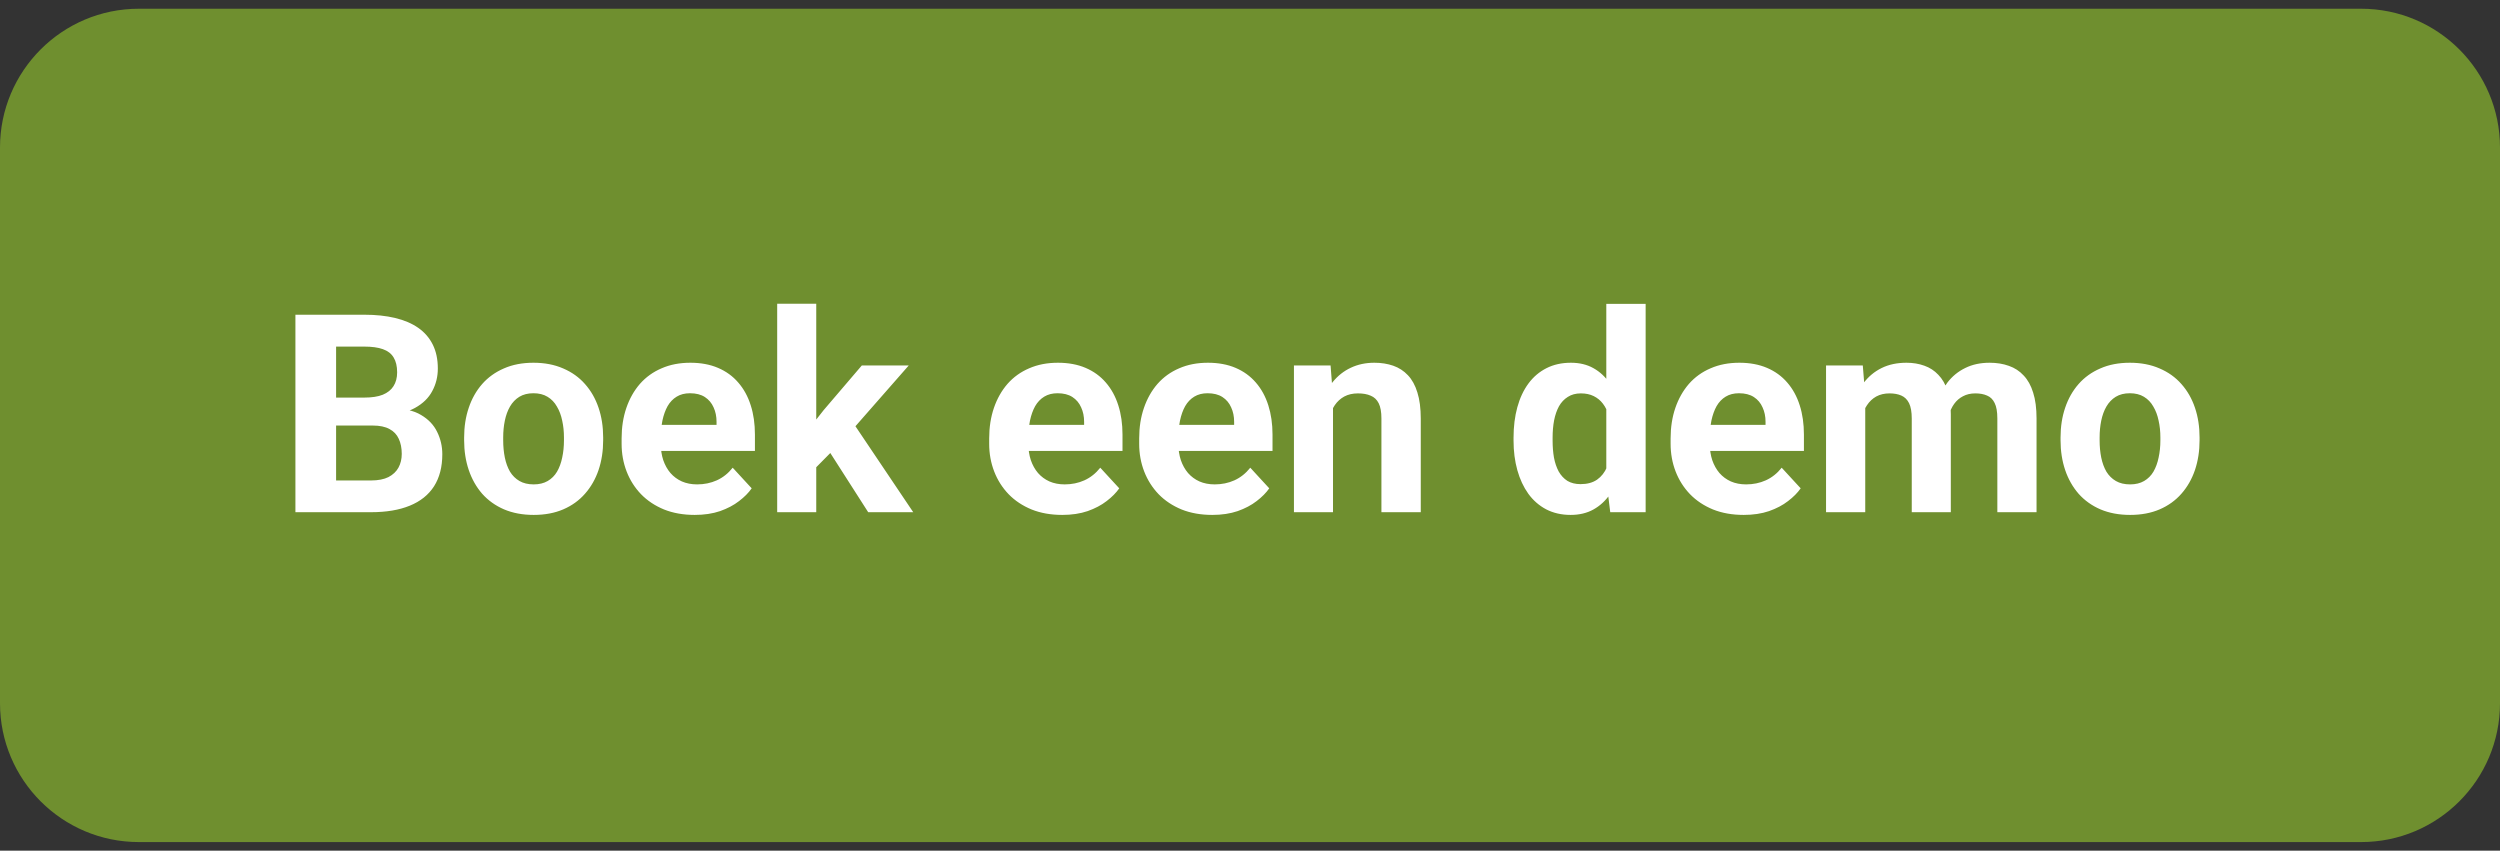 <svg width="144" height="49" viewBox="0 0 144 49" fill="none" xmlns="http://www.w3.org/2000/svg">
<rect x="0" y="0" width="144" height="49" fill="#333333" stroke="none"/>
<path d="M0 8.503C0 4.085 3.582 0.503 8 0.503H136C140.418 0.503 144 4.085 144 8.503V40.503C144 44.921 140.418 48.503 136 48.503H8C3.582 48.503 0 44.921 0 40.503V8.503Z" fill="#6F8F2F"/>
<path d="M21.469 24.511H18.547L18.531 22.901H20.984C21.417 22.901 21.771 22.847 22.047 22.737C22.323 22.623 22.529 22.459 22.664 22.245C22.805 22.026 22.875 21.761 22.875 21.448C22.875 21.094 22.807 20.808 22.672 20.589C22.542 20.37 22.336 20.211 22.055 20.112C21.779 20.013 21.422 19.964 20.984 19.964H19.359V29.503H17.016V18.128H20.984C21.646 18.128 22.237 18.19 22.758 18.315C23.284 18.44 23.729 18.631 24.094 18.886C24.458 19.141 24.737 19.464 24.93 19.855C25.122 20.24 25.219 20.698 25.219 21.23C25.219 21.698 25.112 22.131 24.898 22.526C24.69 22.922 24.359 23.245 23.906 23.495C23.458 23.745 22.872 23.883 22.148 23.909L21.469 24.511ZM21.367 29.503H17.906L18.82 27.675H21.367C21.779 27.675 22.115 27.61 22.375 27.48C22.635 27.344 22.828 27.162 22.953 26.933C23.078 26.703 23.141 26.44 23.141 26.144C23.141 25.81 23.083 25.521 22.969 25.276C22.859 25.032 22.682 24.844 22.438 24.714C22.193 24.578 21.87 24.511 21.469 24.511H19.211L19.227 22.901H22.039L22.578 23.534C23.271 23.524 23.828 23.646 24.25 23.901C24.677 24.151 24.987 24.477 25.18 24.878C25.378 25.279 25.477 25.709 25.477 26.167C25.477 26.896 25.318 27.511 25 28.011C24.682 28.506 24.216 28.878 23.602 29.128C22.992 29.378 22.247 29.503 21.367 29.503ZM26.734 25.362V25.198C26.734 24.578 26.823 24.008 27 23.487C27.177 22.961 27.435 22.506 27.773 22.12C28.112 21.735 28.529 21.435 29.023 21.222C29.518 21.003 30.086 20.894 30.727 20.894C31.367 20.894 31.938 21.003 32.438 21.222C32.938 21.435 33.357 21.735 33.695 22.12C34.039 22.506 34.3 22.961 34.477 23.487C34.654 24.008 34.742 24.578 34.742 25.198V25.362C34.742 25.977 34.654 26.547 34.477 27.073C34.3 27.594 34.039 28.05 33.695 28.44C33.357 28.826 32.94 29.125 32.445 29.339C31.951 29.552 31.383 29.659 30.742 29.659C30.102 29.659 29.531 29.552 29.031 29.339C28.537 29.125 28.117 28.826 27.773 28.44C27.435 28.05 27.177 27.594 27 27.073C26.823 26.547 26.734 25.977 26.734 25.362ZM28.984 25.198V25.362C28.984 25.716 29.016 26.047 29.078 26.355C29.141 26.662 29.24 26.933 29.375 27.167C29.516 27.396 29.698 27.576 29.922 27.706C30.146 27.836 30.419 27.901 30.742 27.901C31.055 27.901 31.323 27.836 31.547 27.706C31.771 27.576 31.951 27.396 32.086 27.167C32.221 26.933 32.32 26.662 32.383 26.355C32.45 26.047 32.484 25.716 32.484 25.362V25.198C32.484 24.855 32.45 24.532 32.383 24.23C32.32 23.922 32.219 23.651 32.078 23.417C31.943 23.177 31.763 22.99 31.539 22.855C31.315 22.719 31.044 22.651 30.727 22.651C30.409 22.651 30.138 22.719 29.914 22.855C29.695 22.99 29.516 23.177 29.375 23.417C29.24 23.651 29.141 23.922 29.078 24.23C29.016 24.532 28.984 24.855 28.984 25.198ZM40.016 29.659C39.359 29.659 38.771 29.555 38.25 29.347C37.729 29.133 37.286 28.839 36.922 28.464C36.562 28.089 36.286 27.654 36.094 27.159C35.901 26.659 35.805 26.128 35.805 25.565V25.253C35.805 24.612 35.896 24.026 36.078 23.495C36.26 22.964 36.521 22.503 36.859 22.112C37.203 21.722 37.62 21.422 38.109 21.214C38.599 21 39.151 20.894 39.766 20.894C40.365 20.894 40.896 20.992 41.359 21.19C41.823 21.388 42.211 21.67 42.523 22.034C42.841 22.399 43.081 22.836 43.242 23.347C43.404 23.852 43.484 24.414 43.484 25.034V25.972H36.766V24.472H41.273V24.3C41.273 23.987 41.216 23.709 41.102 23.464C40.992 23.214 40.825 23.016 40.602 22.87C40.378 22.724 40.091 22.651 39.742 22.651C39.445 22.651 39.19 22.716 38.977 22.847C38.763 22.977 38.589 23.159 38.453 23.394C38.323 23.628 38.224 23.904 38.156 24.222C38.094 24.534 38.062 24.878 38.062 25.253V25.565C38.062 25.904 38.109 26.216 38.203 26.503C38.302 26.789 38.44 27.037 38.617 27.245C38.8 27.453 39.018 27.615 39.273 27.73C39.534 27.844 39.828 27.901 40.156 27.901C40.562 27.901 40.94 27.823 41.289 27.667C41.643 27.506 41.948 27.263 42.203 26.94L43.297 28.128C43.12 28.383 42.878 28.628 42.57 28.862C42.268 29.097 41.904 29.289 41.477 29.44C41.05 29.586 40.562 29.659 40.016 29.659ZM47.016 17.495V29.503H44.766V17.495H47.016ZM52.344 21.05L48.672 25.237L46.703 27.23L45.883 25.605L47.445 23.62L49.641 21.05H52.344ZM50.008 29.503L47.508 25.597L49.062 24.237L52.602 29.503H50.008ZM61.188 29.659C60.531 29.659 59.943 29.555 59.422 29.347C58.901 29.133 58.458 28.839 58.094 28.464C57.734 28.089 57.458 27.654 57.266 27.159C57.073 26.659 56.977 26.128 56.977 25.565V25.253C56.977 24.612 57.068 24.026 57.25 23.495C57.432 22.964 57.693 22.503 58.031 22.112C58.375 21.722 58.792 21.422 59.281 21.214C59.771 21 60.323 20.894 60.938 20.894C61.536 20.894 62.068 20.992 62.531 21.19C62.995 21.388 63.383 21.67 63.695 22.034C64.013 22.399 64.253 22.836 64.414 23.347C64.576 23.852 64.656 24.414 64.656 25.034V25.972H57.938V24.472H62.445V24.3C62.445 23.987 62.388 23.709 62.273 23.464C62.164 23.214 61.997 23.016 61.773 22.87C61.55 22.724 61.263 22.651 60.914 22.651C60.617 22.651 60.362 22.716 60.148 22.847C59.935 22.977 59.76 23.159 59.625 23.394C59.495 23.628 59.396 23.904 59.328 24.222C59.266 24.534 59.234 24.878 59.234 25.253V25.565C59.234 25.904 59.281 26.216 59.375 26.503C59.474 26.789 59.612 27.037 59.789 27.245C59.971 27.453 60.19 27.615 60.445 27.73C60.706 27.844 61 27.901 61.328 27.901C61.734 27.901 62.112 27.823 62.461 27.667C62.815 27.506 63.12 27.263 63.375 26.94L64.469 28.128C64.292 28.383 64.049 28.628 63.742 28.862C63.44 29.097 63.075 29.289 62.648 29.44C62.221 29.586 61.734 29.659 61.188 29.659ZM69.828 29.659C69.172 29.659 68.583 29.555 68.062 29.347C67.542 29.133 67.099 28.839 66.734 28.464C66.375 28.089 66.099 27.654 65.906 27.159C65.713 26.659 65.617 26.128 65.617 25.565V25.253C65.617 24.612 65.708 24.026 65.891 23.495C66.073 22.964 66.333 22.503 66.672 22.112C67.016 21.722 67.432 21.422 67.922 21.214C68.412 21 68.963 20.894 69.578 20.894C70.177 20.894 70.708 20.992 71.172 21.19C71.635 21.388 72.023 21.67 72.336 22.034C72.654 22.399 72.893 22.836 73.055 23.347C73.216 23.852 73.297 24.414 73.297 25.034V25.972H66.578V24.472H71.086V24.3C71.086 23.987 71.029 23.709 70.914 23.464C70.805 23.214 70.638 23.016 70.414 22.87C70.19 22.724 69.904 22.651 69.555 22.651C69.258 22.651 69.003 22.716 68.789 22.847C68.576 22.977 68.401 23.159 68.266 23.394C68.135 23.628 68.037 23.904 67.969 24.222C67.906 24.534 67.875 24.878 67.875 25.253V25.565C67.875 25.904 67.922 26.216 68.016 26.503C68.115 26.789 68.253 27.037 68.43 27.245C68.612 27.453 68.831 27.615 69.086 27.73C69.346 27.844 69.641 27.901 69.969 27.901C70.375 27.901 70.753 27.823 71.102 27.667C71.456 27.506 71.76 27.263 72.016 26.94L73.109 28.128C72.932 28.383 72.69 28.628 72.383 28.862C72.081 29.097 71.716 29.289 71.289 29.44C70.862 29.586 70.375 29.659 69.828 29.659ZM76.781 22.855V29.503H74.531V21.05H76.641L76.781 22.855ZM76.453 24.98H75.844C75.844 24.355 75.924 23.792 76.086 23.292C76.247 22.787 76.474 22.357 76.766 22.003C77.057 21.644 77.404 21.37 77.805 21.183C78.211 20.99 78.664 20.894 79.164 20.894C79.56 20.894 79.922 20.951 80.25 21.065C80.578 21.18 80.859 21.362 81.094 21.612C81.333 21.862 81.516 22.193 81.641 22.605C81.771 23.016 81.836 23.519 81.836 24.112V29.503H79.57V24.105C79.57 23.73 79.518 23.438 79.414 23.23C79.31 23.021 79.156 22.875 78.953 22.792C78.755 22.703 78.51 22.659 78.219 22.659C77.917 22.659 77.654 22.719 77.43 22.839C77.211 22.959 77.029 23.125 76.883 23.339C76.742 23.547 76.635 23.792 76.562 24.073C76.49 24.355 76.453 24.657 76.453 24.98ZM92.523 27.659V17.503H94.789V29.503H92.75L92.523 27.659ZM87.18 25.378V25.214C87.18 24.568 87.253 23.982 87.398 23.456C87.544 22.925 87.758 22.469 88.039 22.089C88.32 21.709 88.667 21.414 89.078 21.206C89.49 20.998 89.958 20.894 90.484 20.894C90.979 20.894 91.412 20.998 91.781 21.206C92.156 21.414 92.474 21.711 92.734 22.097C93 22.477 93.213 22.927 93.375 23.448C93.537 23.964 93.654 24.529 93.727 25.144V25.503C93.654 26.091 93.537 26.638 93.375 27.144C93.213 27.649 93 28.091 92.734 28.472C92.474 28.847 92.156 29.138 91.781 29.347C91.406 29.555 90.969 29.659 90.469 29.659C89.943 29.659 89.474 29.552 89.062 29.339C88.656 29.125 88.312 28.826 88.031 28.44C87.755 28.055 87.544 27.602 87.398 27.081C87.253 26.56 87.18 25.992 87.18 25.378ZM89.43 25.214V25.378C89.43 25.727 89.456 26.052 89.508 26.355C89.565 26.657 89.656 26.925 89.781 27.159C89.912 27.388 90.078 27.568 90.281 27.698C90.49 27.823 90.742 27.886 91.039 27.886C91.424 27.886 91.742 27.8 91.992 27.628C92.242 27.451 92.432 27.209 92.562 26.901C92.698 26.594 92.776 26.24 92.797 25.839V24.815C92.781 24.487 92.734 24.193 92.656 23.933C92.583 23.667 92.474 23.44 92.328 23.253C92.188 23.065 92.01 22.92 91.797 22.815C91.588 22.711 91.341 22.659 91.055 22.659C90.763 22.659 90.513 22.727 90.305 22.862C90.096 22.992 89.927 23.172 89.797 23.401C89.672 23.631 89.578 23.901 89.516 24.214C89.458 24.521 89.43 24.855 89.43 25.214ZM100.438 29.659C99.781 29.659 99.193 29.555 98.672 29.347C98.151 29.133 97.708 28.839 97.344 28.464C96.984 28.089 96.708 27.654 96.516 27.159C96.323 26.659 96.227 26.128 96.227 25.565V25.253C96.227 24.612 96.318 24.026 96.5 23.495C96.682 22.964 96.943 22.503 97.281 22.112C97.625 21.722 98.042 21.422 98.531 21.214C99.021 21 99.573 20.894 100.188 20.894C100.786 20.894 101.318 20.992 101.781 21.19C102.245 21.388 102.633 21.67 102.945 22.034C103.263 22.399 103.503 22.836 103.664 23.347C103.826 23.852 103.906 24.414 103.906 25.034V25.972H97.188V24.472H101.695V24.3C101.695 23.987 101.638 23.709 101.523 23.464C101.414 23.214 101.247 23.016 101.023 22.87C100.799 22.724 100.513 22.651 100.164 22.651C99.867 22.651 99.612 22.716 99.398 22.847C99.185 22.977 99.01 23.159 98.875 23.394C98.745 23.628 98.646 23.904 98.578 24.222C98.516 24.534 98.484 24.878 98.484 25.253V25.565C98.484 25.904 98.531 26.216 98.625 26.503C98.724 26.789 98.862 27.037 99.039 27.245C99.221 27.453 99.44 27.615 99.695 27.73C99.956 27.844 100.25 27.901 100.578 27.901C100.984 27.901 101.362 27.823 101.711 27.667C102.065 27.506 102.37 27.263 102.625 26.94L103.719 28.128C103.542 28.383 103.299 28.628 102.992 28.862C102.69 29.097 102.326 29.289 101.898 29.44C101.471 29.586 100.984 29.659 100.438 29.659ZM107.438 22.8V29.503H105.18V21.05H107.297L107.438 22.8ZM107.125 24.98H106.5C106.5 24.391 106.57 23.849 106.711 23.355C106.857 22.855 107.068 22.422 107.344 22.058C107.625 21.688 107.971 21.401 108.383 21.198C108.794 20.995 109.271 20.894 109.812 20.894C110.188 20.894 110.531 20.951 110.844 21.065C111.156 21.175 111.424 21.349 111.648 21.589C111.878 21.823 112.055 22.131 112.18 22.511C112.305 22.886 112.367 23.336 112.367 23.862V29.503H110.117V24.112C110.117 23.727 110.065 23.43 109.961 23.222C109.857 23.013 109.708 22.867 109.516 22.784C109.328 22.701 109.102 22.659 108.836 22.659C108.544 22.659 108.289 22.719 108.07 22.839C107.857 22.959 107.68 23.125 107.539 23.339C107.398 23.547 107.294 23.792 107.227 24.073C107.159 24.355 107.125 24.657 107.125 24.98ZM112.156 24.722L111.352 24.823C111.352 24.271 111.419 23.758 111.555 23.284C111.695 22.81 111.901 22.394 112.172 22.034C112.448 21.675 112.789 21.396 113.195 21.198C113.602 20.995 114.07 20.894 114.602 20.894C115.008 20.894 115.378 20.953 115.711 21.073C116.044 21.188 116.328 21.373 116.562 21.628C116.802 21.878 116.984 22.206 117.109 22.612C117.24 23.019 117.305 23.516 117.305 24.105V29.503H115.047V24.105C115.047 23.714 114.995 23.417 114.891 23.214C114.792 23.006 114.646 22.862 114.453 22.784C114.266 22.701 114.042 22.659 113.781 22.659C113.51 22.659 113.273 22.714 113.07 22.823C112.867 22.927 112.698 23.073 112.562 23.261C112.427 23.448 112.326 23.667 112.258 23.917C112.19 24.162 112.156 24.43 112.156 24.722ZM118.688 25.362V25.198C118.688 24.578 118.776 24.008 118.953 23.487C119.13 22.961 119.388 22.506 119.727 22.12C120.065 21.735 120.482 21.435 120.977 21.222C121.471 21.003 122.039 20.894 122.68 20.894C123.32 20.894 123.891 21.003 124.391 21.222C124.891 21.435 125.31 21.735 125.648 22.12C125.992 22.506 126.253 22.961 126.43 23.487C126.607 24.008 126.695 24.578 126.695 25.198V25.362C126.695 25.977 126.607 26.547 126.43 27.073C126.253 27.594 125.992 28.05 125.648 28.44C125.31 28.826 124.893 29.125 124.398 29.339C123.904 29.552 123.336 29.659 122.695 29.659C122.055 29.659 121.484 29.552 120.984 29.339C120.49 29.125 120.07 28.826 119.727 28.44C119.388 28.05 119.13 27.594 118.953 27.073C118.776 26.547 118.688 25.977 118.688 25.362ZM120.938 25.198V25.362C120.938 25.716 120.969 26.047 121.031 26.355C121.094 26.662 121.193 26.933 121.328 27.167C121.469 27.396 121.651 27.576 121.875 27.706C122.099 27.836 122.372 27.901 122.695 27.901C123.008 27.901 123.276 27.836 123.5 27.706C123.724 27.576 123.904 27.396 124.039 27.167C124.174 26.933 124.273 26.662 124.336 26.355C124.404 26.047 124.438 25.716 124.438 25.362V25.198C124.438 24.855 124.404 24.532 124.336 24.23C124.273 23.922 124.172 23.651 124.031 23.417C123.896 23.177 123.716 22.99 123.492 22.855C123.268 22.719 122.997 22.651 122.68 22.651C122.362 22.651 122.091 22.719 121.867 22.855C121.648 22.99 121.469 23.177 121.328 23.417C121.193 23.651 121.094 23.922 121.031 24.23C120.969 24.532 120.938 24.855 120.938 25.198Z" fill="white"/>
</svg>
